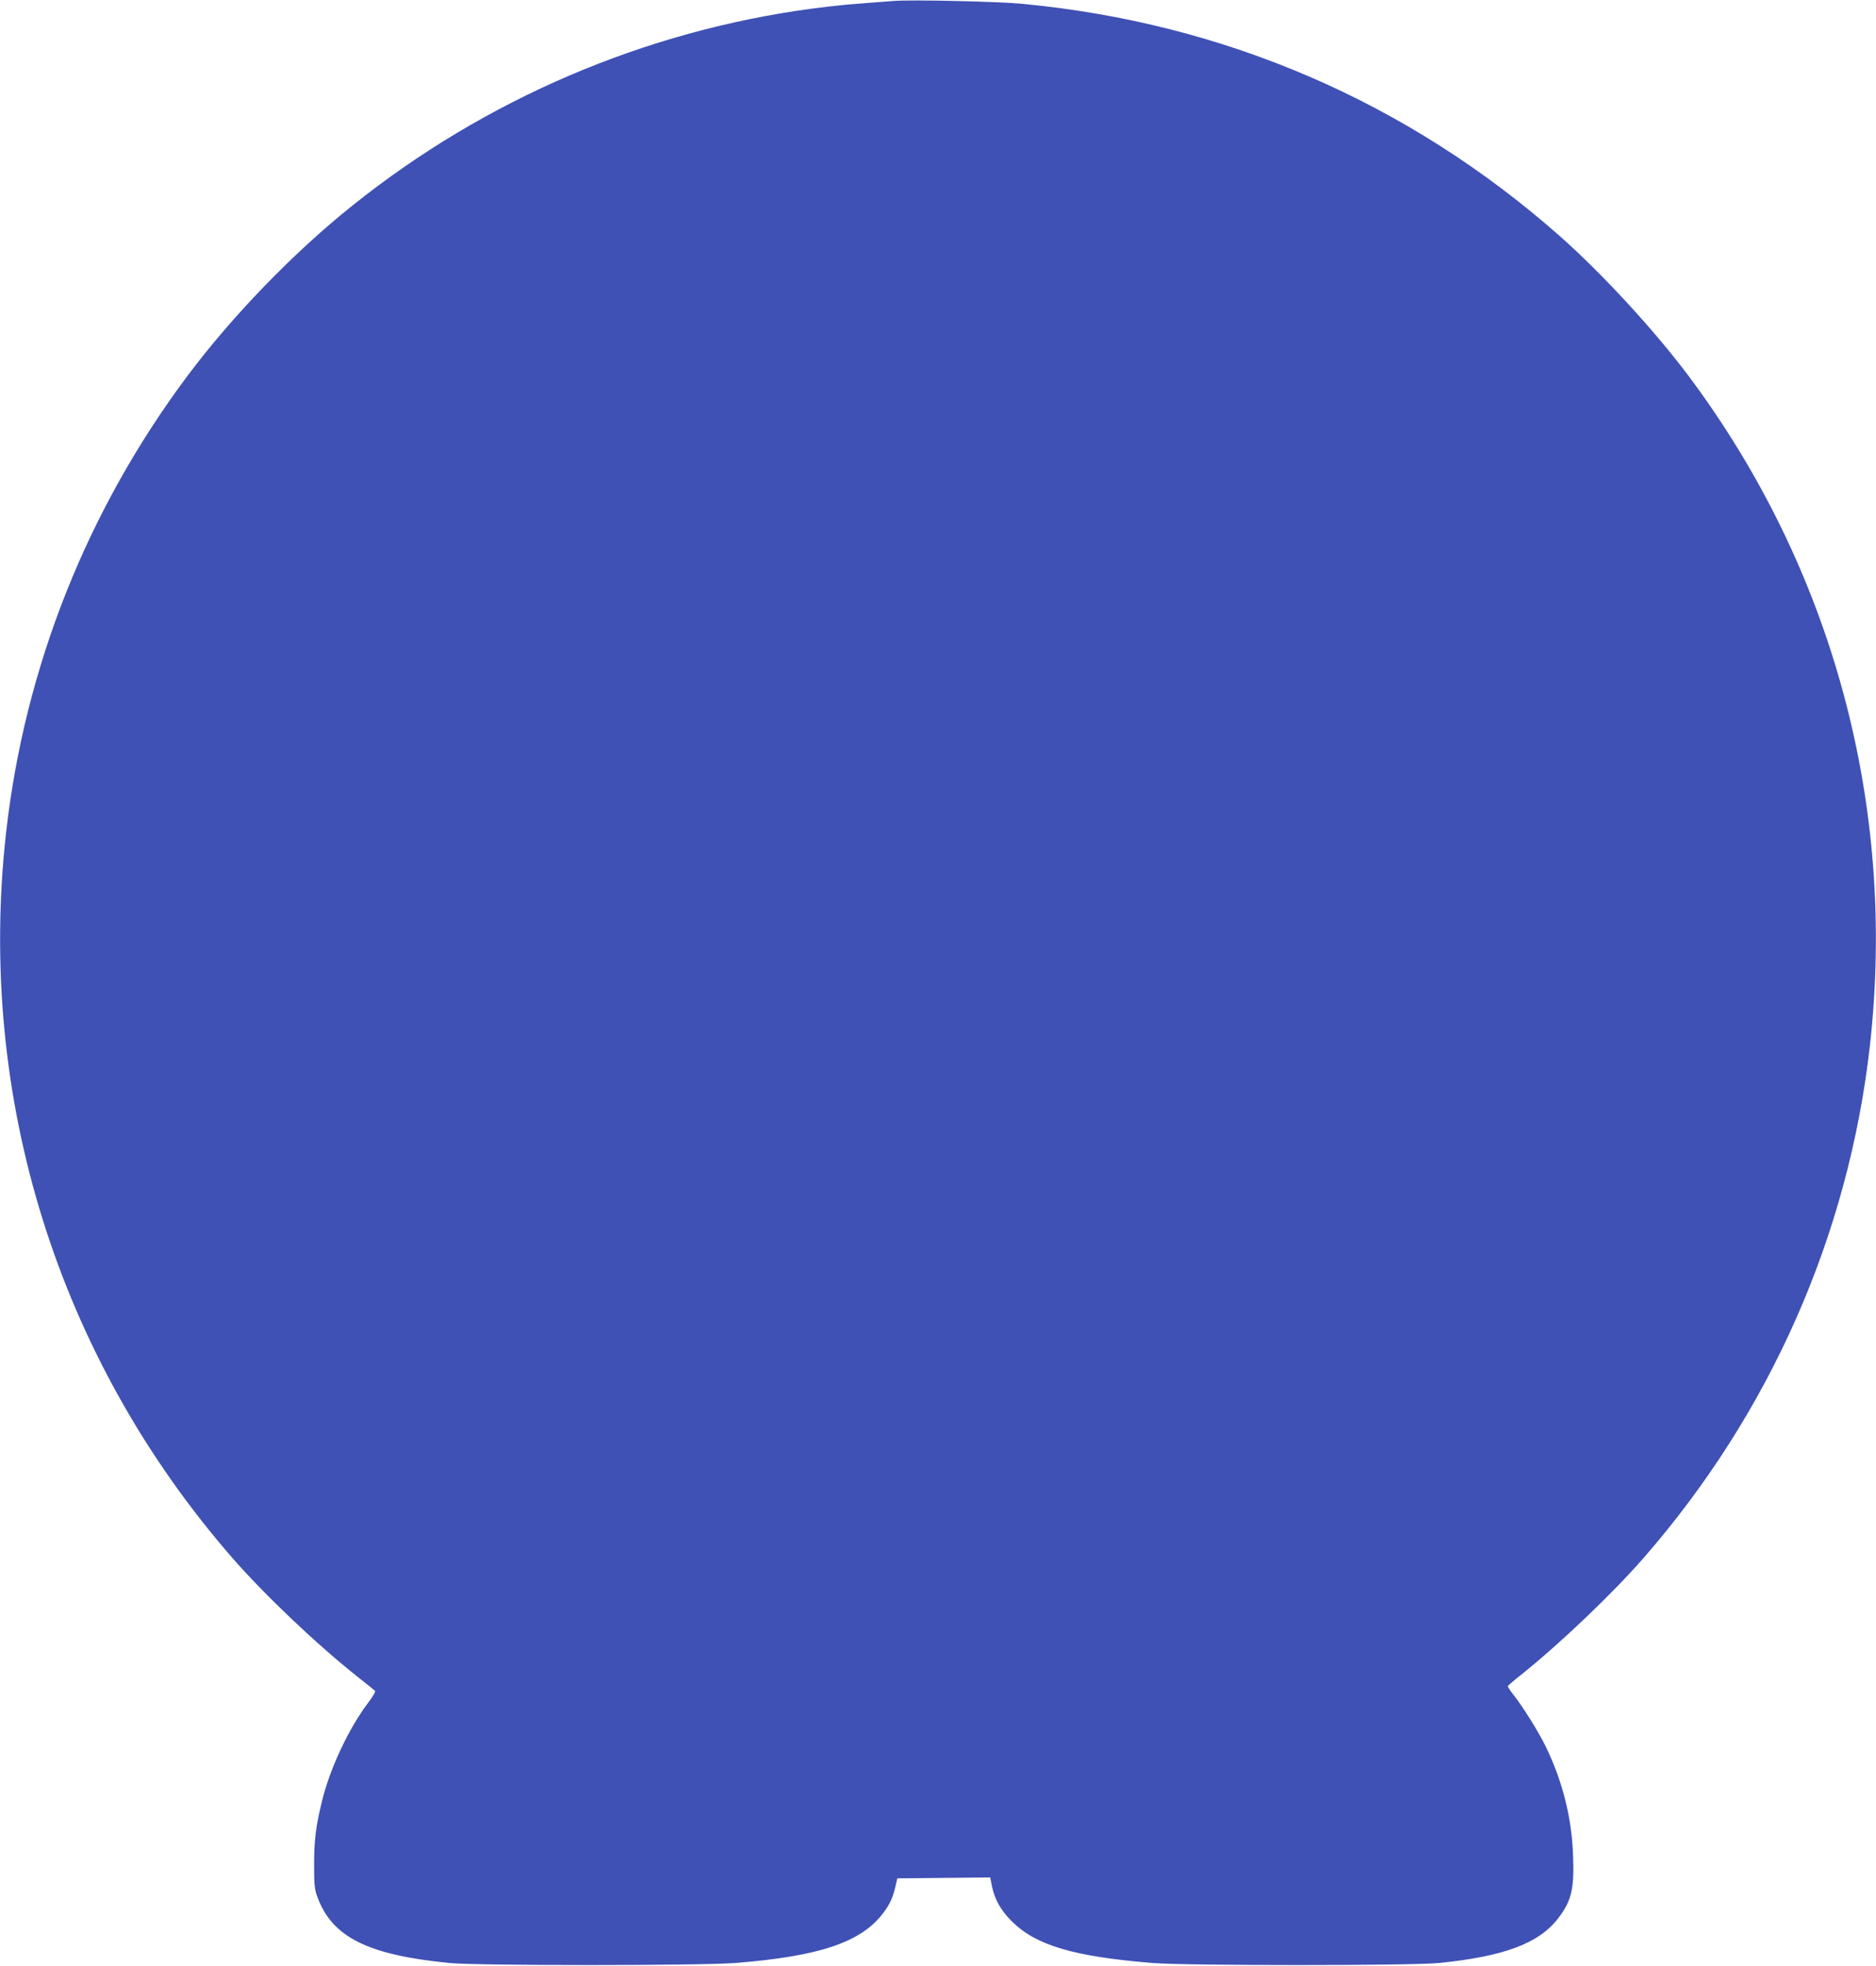<?xml version="1.0" standalone="no"?>
<!DOCTYPE svg PUBLIC "-//W3C//DTD SVG 20010904//EN"
 "http://www.w3.org/TR/2001/REC-SVG-20010904/DTD/svg10.dtd">
<svg version="1.0" xmlns="http://www.w3.org/2000/svg"
 width="1222pt" height="1280pt" viewBox="0 0 1222 1280"
 preserveAspectRatio="xMidYMid meet">
<g transform="translate(0,1280) scale(0.1,-0.1)"
fill="#3f51b5" stroke="none">
<path d="M5825 12794 c-290 -21 -375 -29 -535 -50 -1091 -146 -2126 -589
-2990 -1279 -384 -306 -784 -719 -1077 -1110 -654 -874 -1061 -1896 -1183
-2973 -194 -1724 335 -3420 1474 -4727 212 -243 554 -567 816 -774 58 -46 109
-87 113 -91 5 -4 -16 -40 -46 -79 -128 -170 -249 -430 -300 -641 -40 -163 -51
-253 -51 -415 0 -130 3 -158 22 -209 97 -260 326 -375 857 -428 181 -18 1631
-18 1865 0 547 43 820 135 963 325 44 58 63 101 80 174 l12 52 302 3 303 3 11
-55 c18 -88 58 -159 129 -230 157 -157 403 -230 915 -272 226 -18 1688 -18
1870 0 425 43 653 129 777 294 84 110 103 189 95 400 -8 250 -68 487 -177 713
-51 104 -155 270 -219 349 -17 22 -30 43 -29 47 2 4 41 38 88 75 255 204 592
526 796 759 824 945 1334 2100 1474 3333 176 1565 -243 3112 -1183 4367 -223
297 -562 665 -837 908 -987 871 -2181 1387 -3500 1512 -153 15 -718 28 -835
19z"/>
</g>
</svg>
